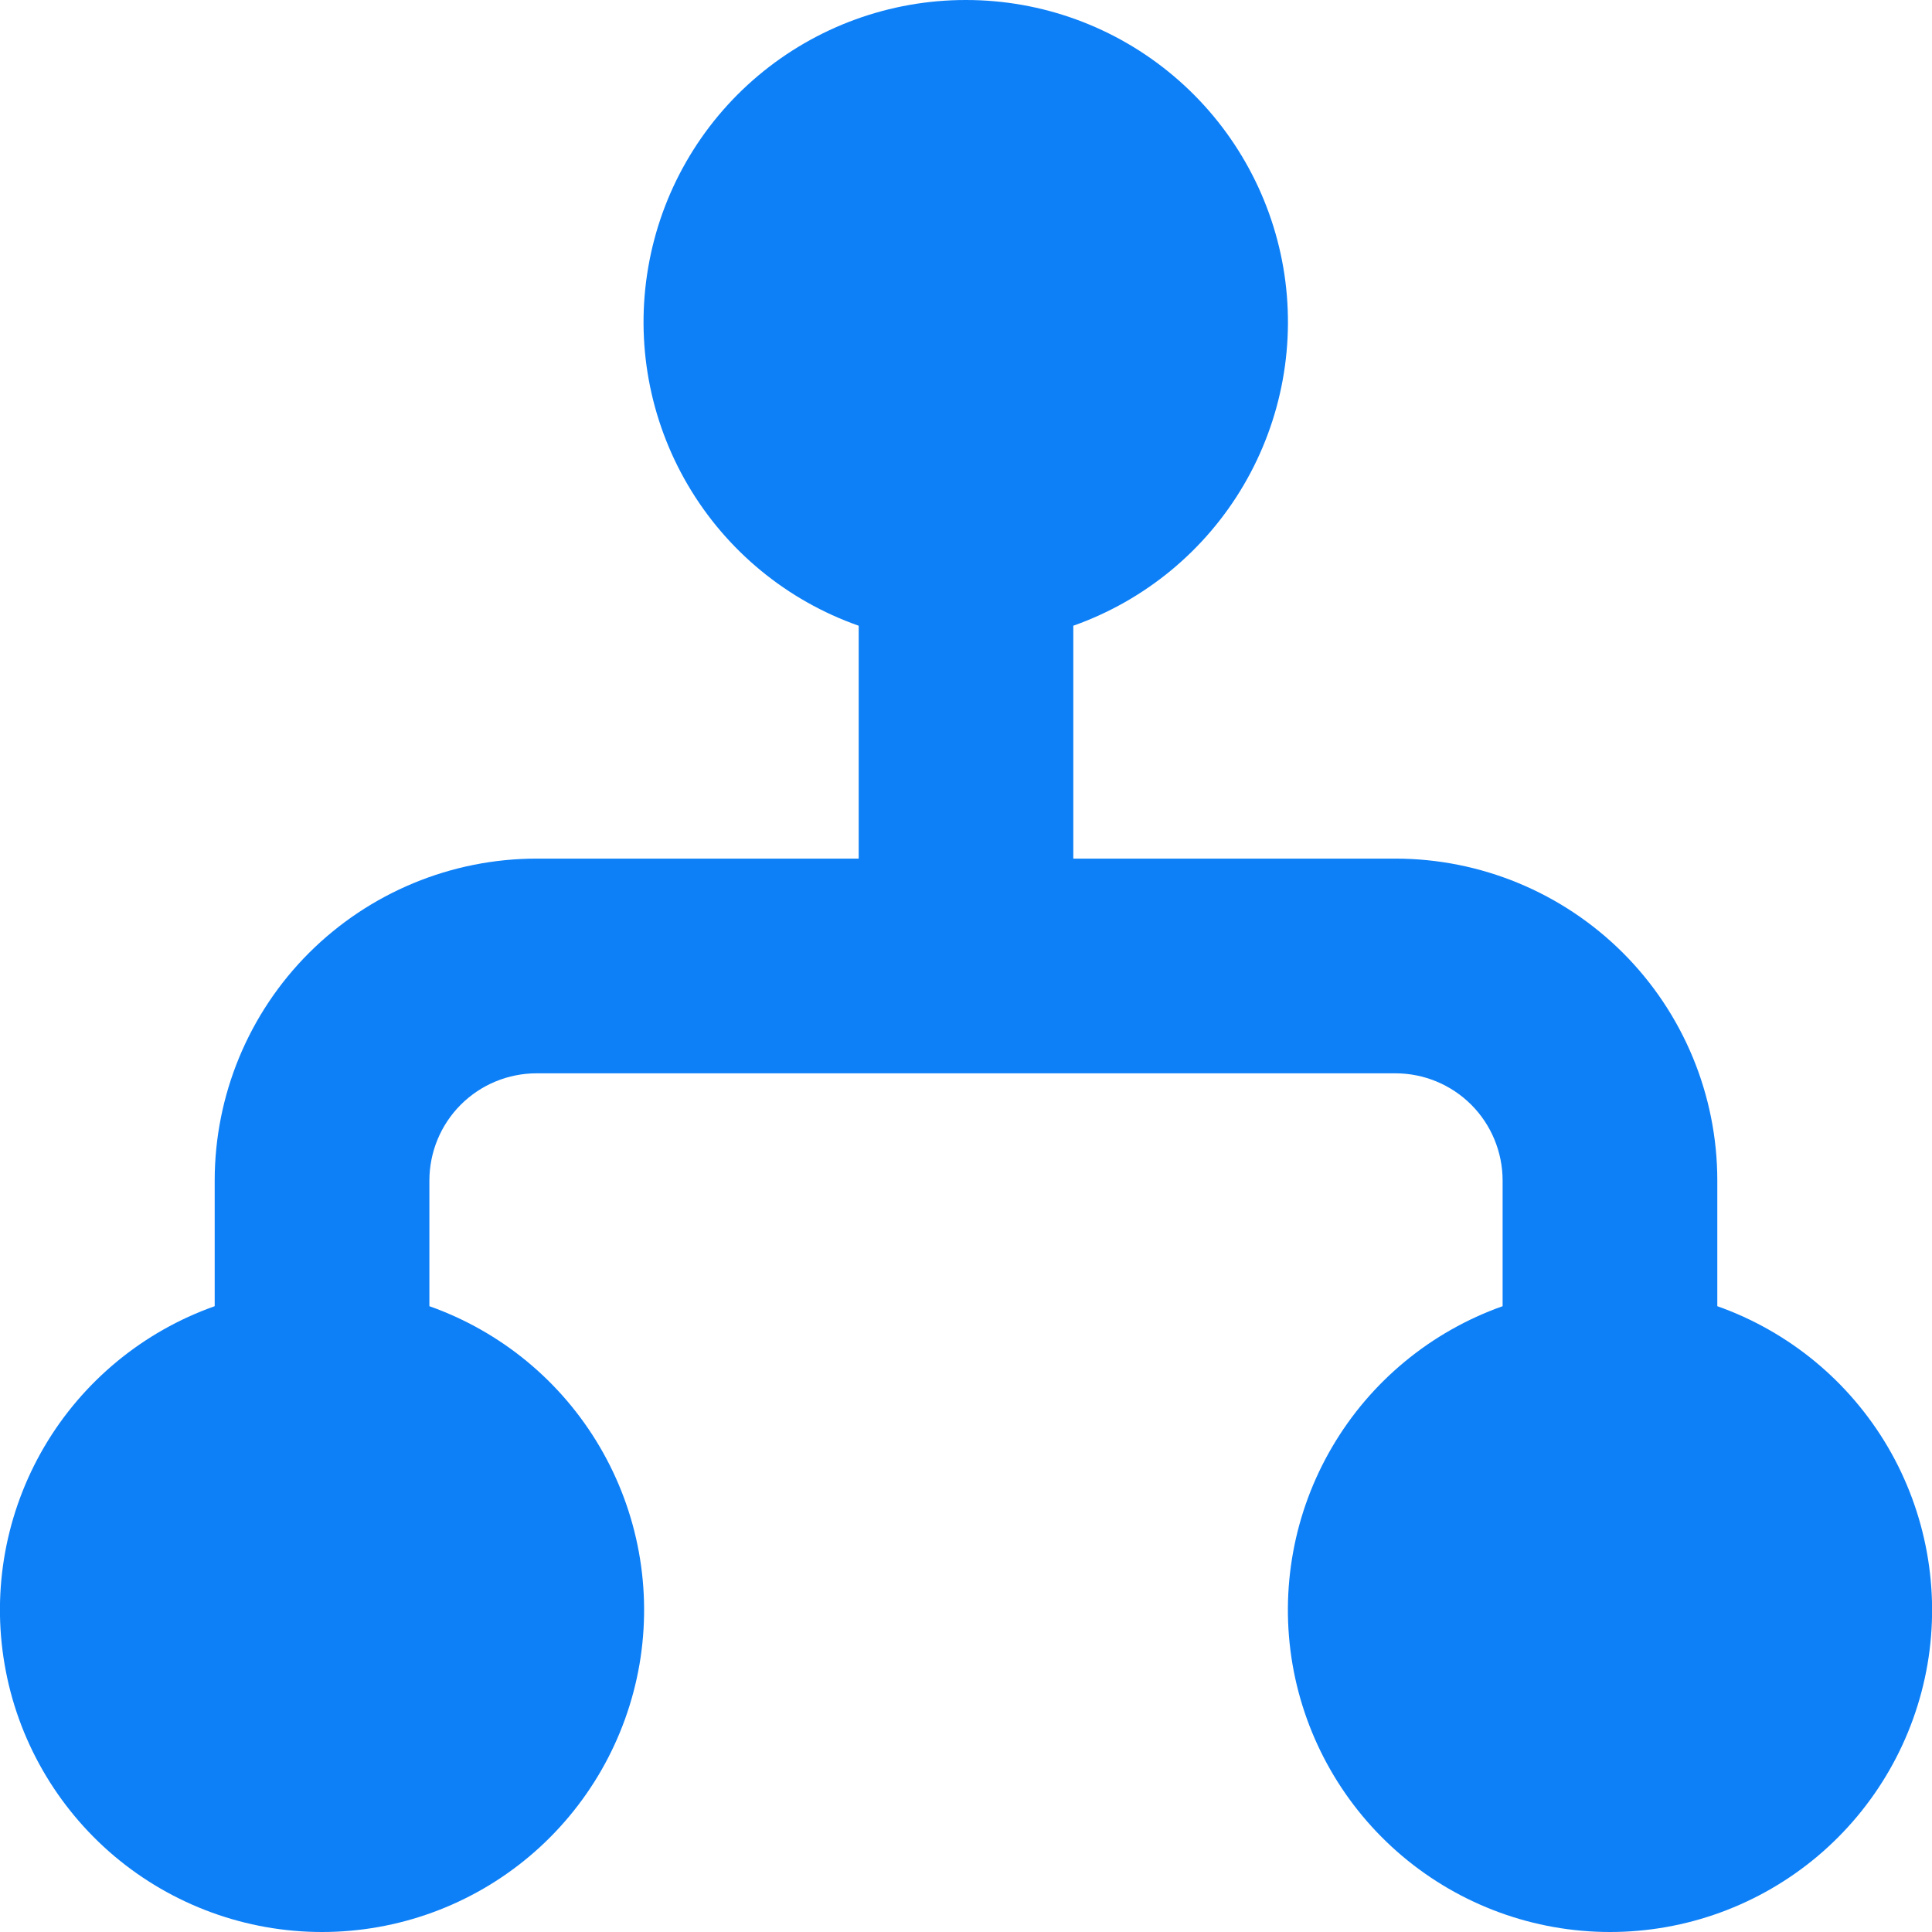 <?xml version="1.0" encoding="UTF-8"?> <svg xmlns="http://www.w3.org/2000/svg" width="24" height="24" viewBox="0 0 24 24" fill="none"> <g clip-path="url(#clip0_442_32)"> <path d="M12 4.44297e-06C11.055 -0.001 10.141 0.332 9.418 0.94C8.695 1.548 8.211 2.393 8.052 3.324C7.892 4.255 8.067 5.212 8.546 6.027C9.024 6.841 9.776 7.46 10.667 7.773V10.666H6.667C5.606 10.666 4.589 11.088 3.838 11.838C3.088 12.588 2.667 13.605 2.667 14.666V16.226C1.777 16.541 1.027 17.16 0.549 17.974C0.072 18.788 -0.103 19.745 0.057 20.675C0.216 21.605 0.7 22.449 1.421 23.058C2.143 23.666 3.056 24 4 24C4.944 24 5.858 23.666 6.579 23.058C7.301 22.449 7.784 21.605 7.944 20.675C8.103 19.745 7.929 18.788 7.451 17.974C6.974 17.16 6.224 16.541 5.334 16.226V14.666C5.334 14.313 5.474 13.973 5.724 13.723C5.974 13.473 6.313 13.333 6.667 13.333H17.333C17.687 13.333 18.026 13.473 18.276 13.723C18.526 13.973 18.666 14.313 18.666 14.666V16.226C17.777 16.541 17.026 17.16 16.549 17.974C16.071 18.788 15.897 19.745 16.056 20.675C16.216 21.605 16.699 22.449 17.421 23.058C18.142 23.666 19.056 24 20 24C20.944 24 21.857 23.666 22.579 23.058C23.301 22.449 23.784 21.605 23.944 20.675C24.103 19.745 23.928 18.788 23.451 17.974C22.973 17.16 22.223 16.541 21.333 16.226V14.666C21.333 13.605 20.912 12.588 20.162 11.838C19.411 11.088 18.394 10.666 17.333 10.666H13.333V7.773C14.223 7.458 14.973 6.839 15.45 6.025C15.927 5.211 16.101 4.255 15.942 3.325C15.782 2.395 15.299 1.551 14.578 0.943C13.857 0.334 12.944 0 12 4.44297e-06V4.44297e-06Z" fill="#0D80F7"></path> </g> <defs> <clipPath id="clip0_442_32"> <rect width="24" height="24" fill="white"></rect> </clipPath> </defs> </svg> 